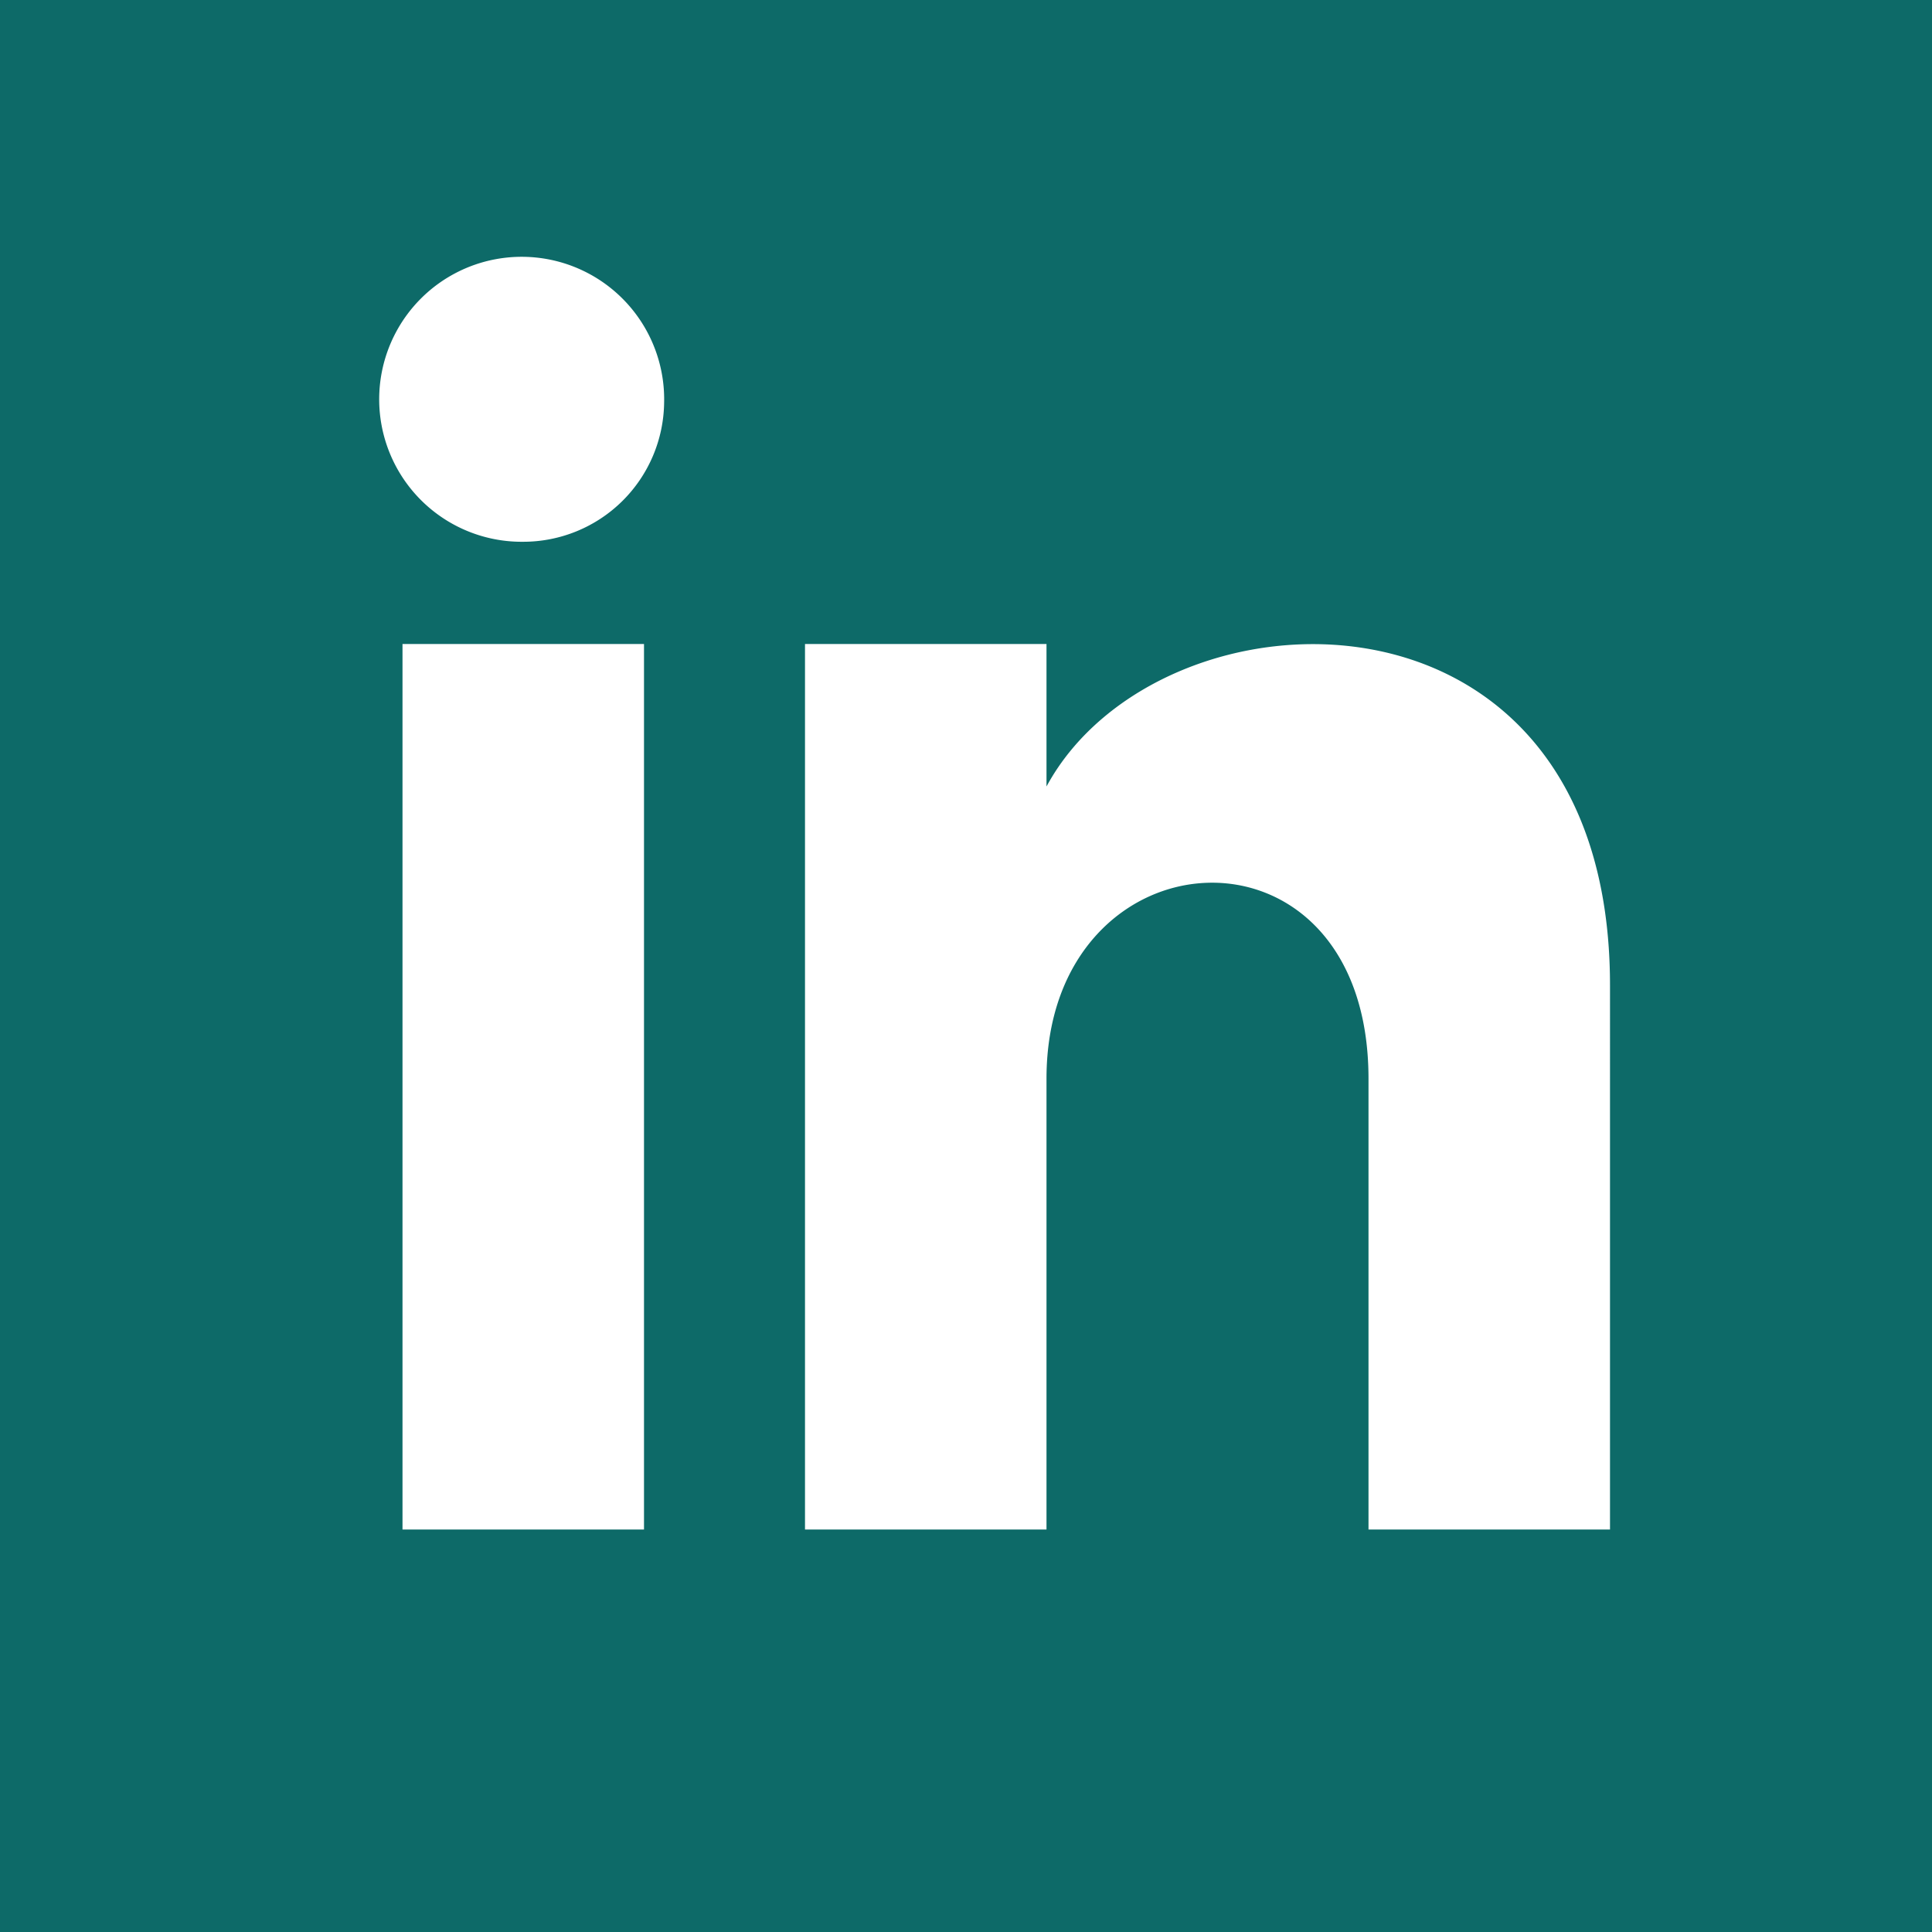 <svg xmlns="http://www.w3.org/2000/svg" viewBox="0 0 24 24"><g id="Layer_2" data-name="Layer 2"><g id="iconmonstr"><path id="linkedin-2" d="M0,0V24H24V0ZM8,19H5V8H8ZM6.5,6.73A1.77,1.77,0,1,1,8.25,5,1.75,1.75,0,0,1,6.5,6.73ZM20,19H17V13.4c0-3.37-4-3.12-4,0V19H10V8h3V9.77c1.4-2.59,7-2.78,7,2.47Z" style="fill:#0d6a68"/></g></g></svg>